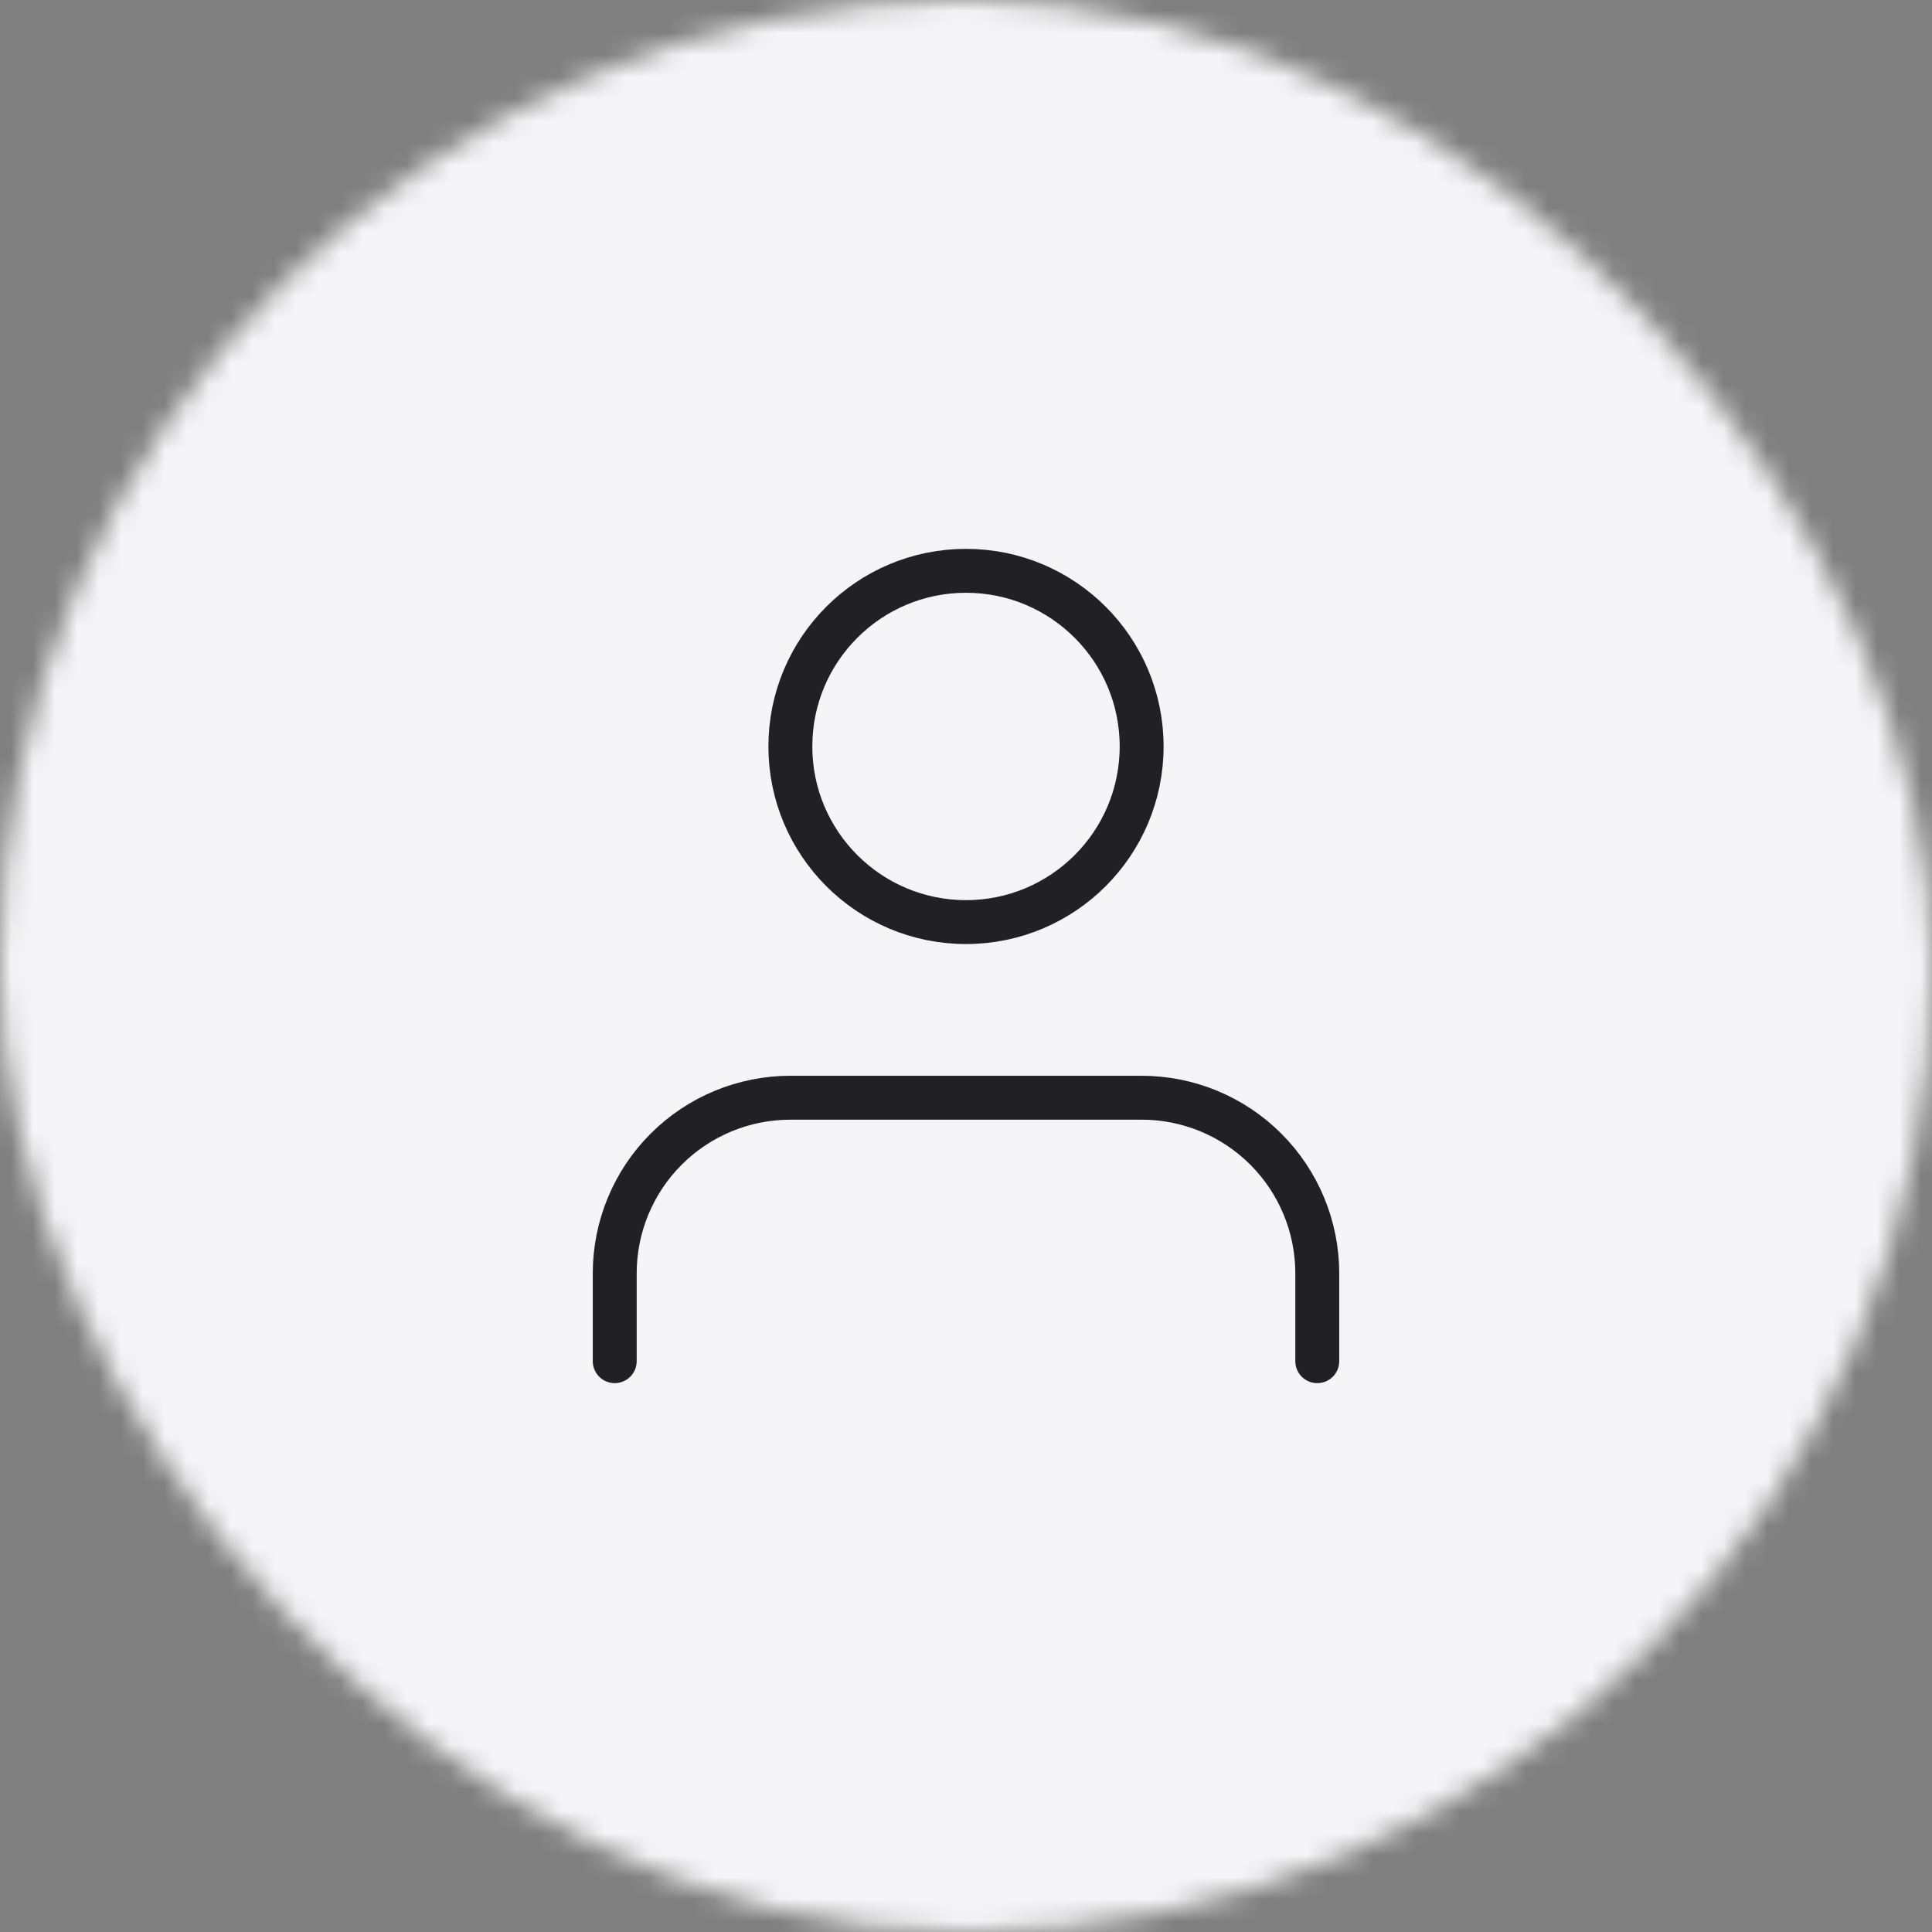 <?xml version="1.0" encoding="UTF-8"?> <svg xmlns="http://www.w3.org/2000/svg" width="88" height="88" viewBox="0 0 88 88" fill="none"><rect x="0" y="0" width="88" height="88" fill="#808080" stroke="none"/><mask id="mask0_3005_49902" style="mask-type:alpha" maskUnits="userSpaceOnUse" x="0" y="0" width="88" height="88"><rect width="88" height="88" rx="44" fill="#4D9FEB"></rect></mask><g mask="url(#mask0_3005_49902)"><rect width="119" height="160" transform="matrix(-1 0 0 1 119 -5)" fill="#F5F5F7"></rect></g><path d="M60 62V58C60 55.878 59.157 53.843 57.657 52.343C56.157 50.843 54.122 50 52 50H36C33.878 50 31.843 50.843 30.343 52.343C28.843 53.843 28 55.878 28 58V62" stroke="#202025" stroke-width="2" stroke-linecap="round" stroke-linejoin="round"></path><path d="M44 42C48.418 42 52 38.418 52 34C52 29.582 48.418 26 44 26C39.582 26 36 29.582 36 34C36 38.418 39.582 42 44 42Z" stroke="#202025" stroke-width="2" stroke-linecap="round" stroke-linejoin="round"></path></svg> 